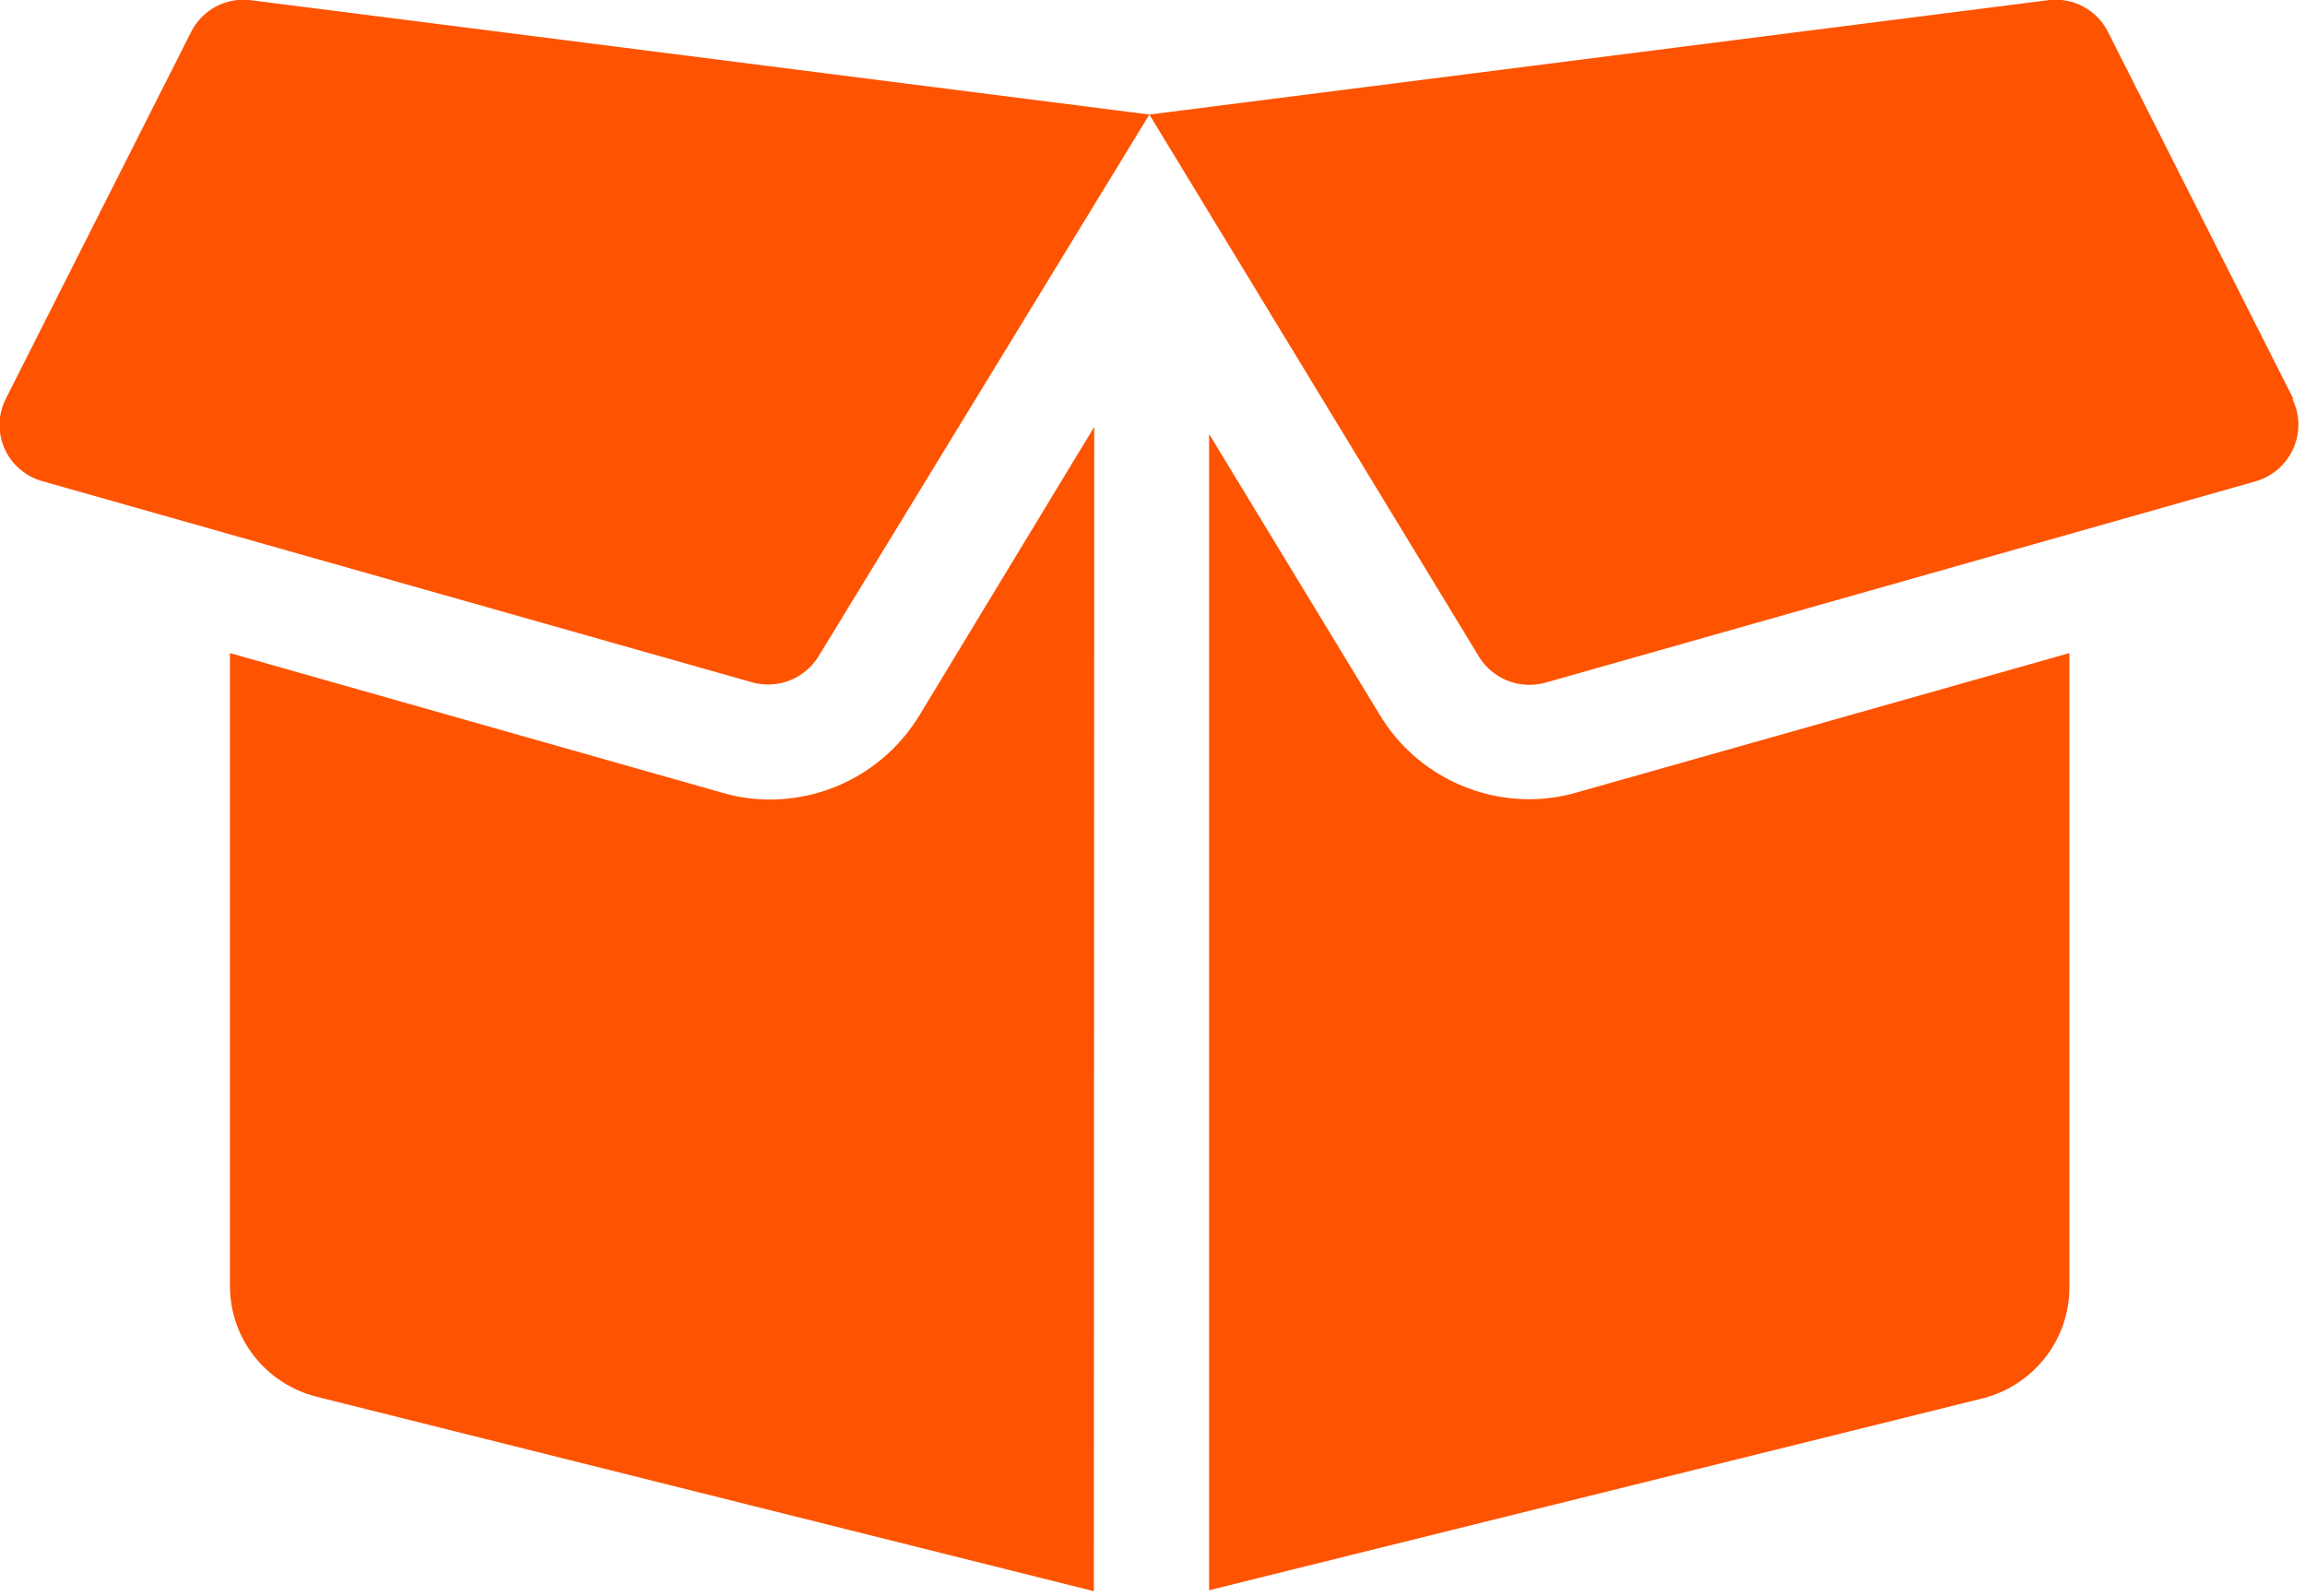 <svg width="39" height="27" viewBox="0 0 39 27" fill="none" xmlns="http://www.w3.org/2000/svg">
<path d="M38.804 6.752L35.672 0.551C35.582 0.365 35.435 0.212 35.253 0.114C35.07 0.015 34.861 -0.024 34.655 0.003L19.447 1.938L25.027 11.116C25.139 11.297 25.307 11.437 25.506 11.516C25.705 11.595 25.924 11.608 26.131 11.555L38.163 8.144C38.303 8.104 38.433 8.033 38.544 7.938C38.654 7.842 38.741 7.724 38.801 7.592C38.86 7.459 38.89 7.315 38.888 7.17C38.885 7.025 38.851 6.882 38.787 6.752H38.804ZM3.228 0.551L0.096 6.752C0.031 6.881 -0.004 7.023 -0.008 7.167C-0.011 7.312 0.017 7.455 0.076 7.588C0.134 7.72 0.221 7.838 0.331 7.933C0.44 8.028 0.569 8.099 0.709 8.139L12.741 11.549C12.948 11.603 13.167 11.59 13.366 11.511C13.565 11.432 13.733 11.291 13.846 11.11L19.447 1.938L4.239 0.003C4.034 -0.022 3.826 0.017 3.645 0.115C3.464 0.214 3.318 0.366 3.228 0.551ZM18.508 26.922L5.361 23.633C4.941 23.528 4.569 23.287 4.302 22.948C4.036 22.61 3.891 22.193 3.891 21.763V11.05L12.222 13.413C12.483 13.49 12.755 13.528 13.028 13.528C13.536 13.527 14.036 13.396 14.478 13.147C14.92 12.898 15.29 12.54 15.553 12.108L18.514 7.223L18.508 26.922ZM35.014 11.05V21.791C35.012 22.22 34.867 22.636 34.601 22.974C34.335 23.312 33.964 23.554 33.545 23.66L20.458 26.906V7.344L23.353 12.108C23.615 12.539 23.984 12.895 24.425 13.143C24.867 13.391 25.365 13.522 25.872 13.523C26.145 13.523 26.416 13.484 26.678 13.408L35.014 11.05Z" fill="#FE5300"/>
</svg>
